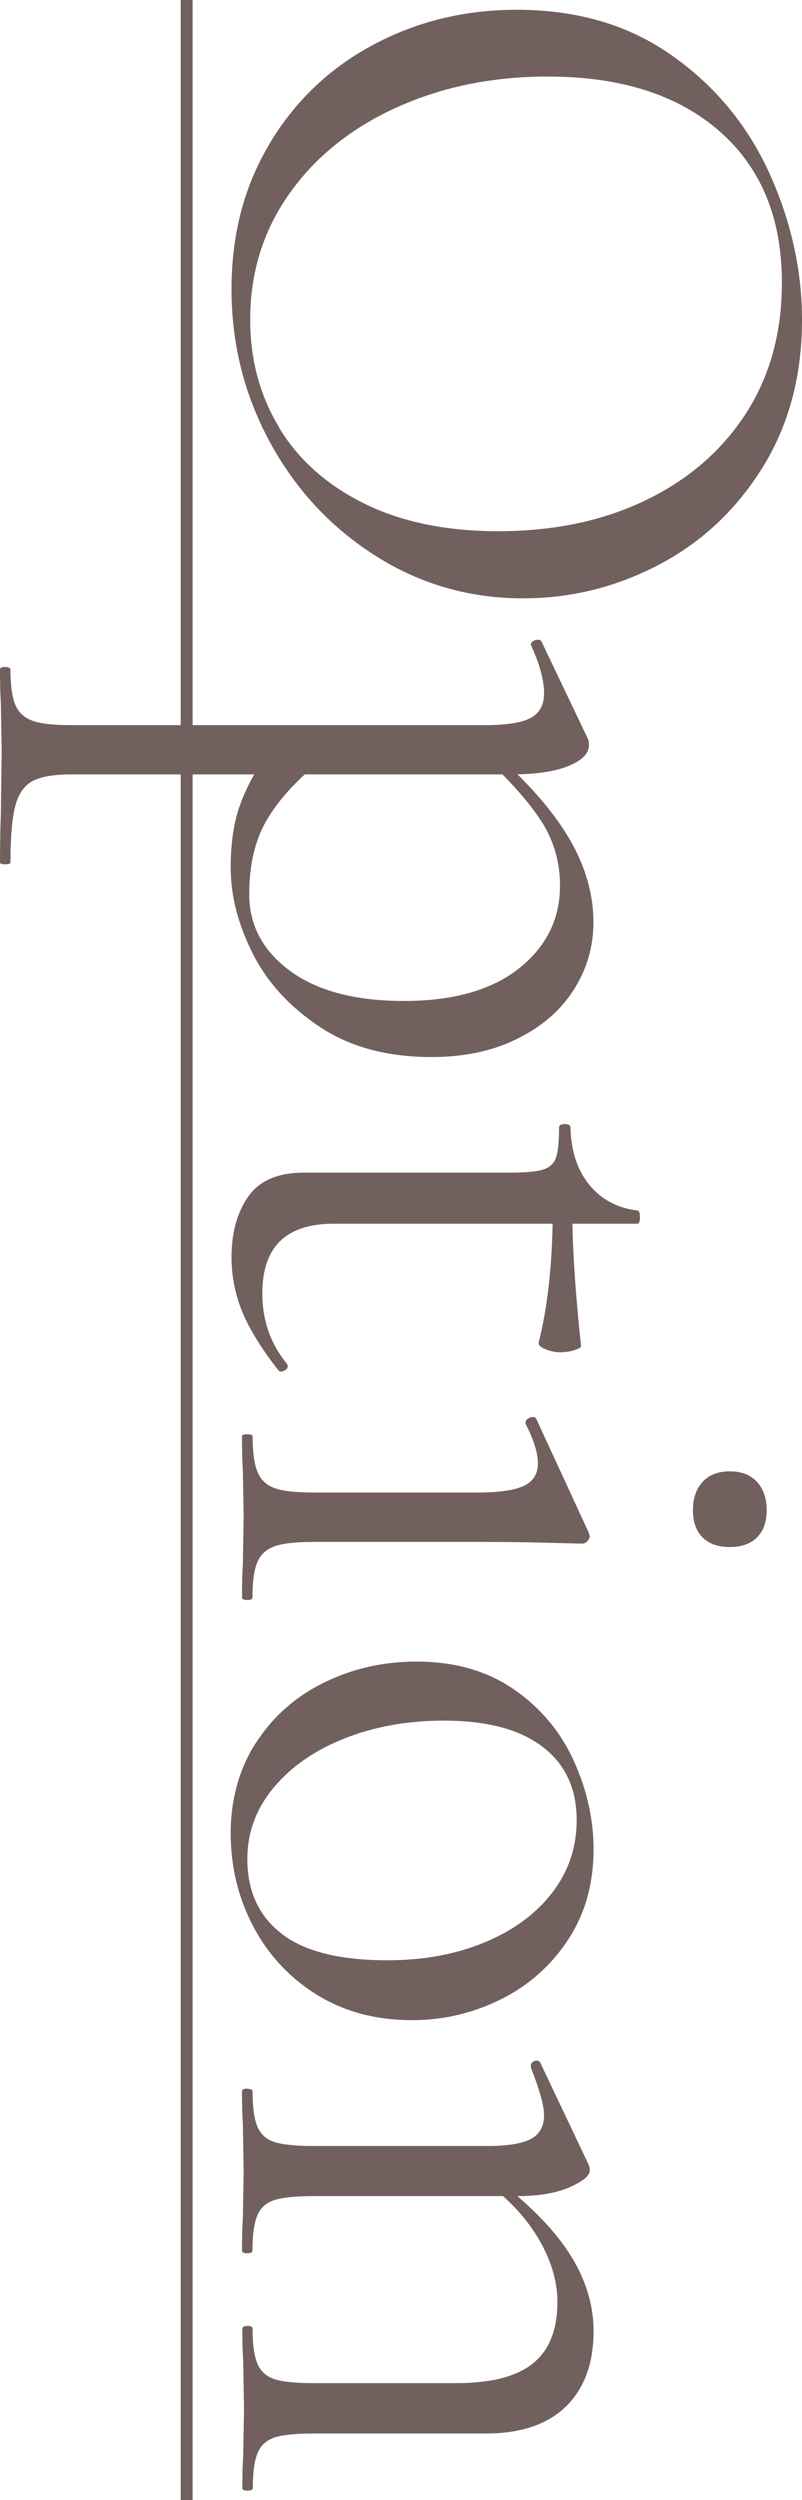 <?xml version="1.0" encoding="UTF-8"?><svg id="b" xmlns="http://www.w3.org/2000/svg" viewBox="0 0 67.41 210"><defs><style>.d{fill:#72605e;stroke-width:0px;}</style></defs><g id="c"><path class="d" d="m22.68,12.03c2.15-3.58,5.06-6.34,8.73-8.29,3.67-1.95,7.68-2.92,12.02-2.92,5.08,0,9.44,1.28,13.06,3.85,3.63,2.56,6.35,5.86,8.18,9.88,1.82,4.02,2.74,8.13,2.74,12.32,0,4.69-1.1,8.81-3.29,12.36-2.2,3.55-5.09,6.28-8.69,8.18-3.6,1.9-7.43,2.85-11.47,2.85-4.49,0-8.61-1.18-12.36-3.55-3.75-2.37-6.71-5.54-8.88-9.51-2.17-3.97-3.26-8.28-3.26-12.91s1.07-8.67,3.22-12.25Zm.78,23.9c1.63,2.69,4.01,4.81,7.14,6.36,3.13,1.55,6.89,2.33,11.29,2.33,4.64,0,8.76-.86,12.36-2.59,3.6-1.73,6.41-4.16,8.44-7.29,2.02-3.13,3.03-6.8,3.03-10.99,0-5.43-1.75-9.67-5.25-12.73-3.5-3.06-8.31-4.59-14.43-4.59-4.64,0-8.87.86-12.69,2.59-3.82,1.73-6.83,4.14-9.03,7.25-2.2,3.11-3.29,6.63-3.29,10.58,0,3.35.81,6.38,2.44,9.06Z"/><path class="d" d="m.44,56.03c.3,0,.44.07.44.22,0,1.33.14,2.32.41,2.96.27.64.75,1.08,1.44,1.33.69.25,1.78.37,3.26.37h34.78c1.78,0,3.05-.2,3.81-.59.76-.4,1.15-1.09,1.15-2.07,0-1.09-.35-2.39-1.04-3.92l-.07-.15c0-.2.12-.33.37-.41.25-.07.42-.04.52.11l3.92,8.21c.05.1.07.27.07.52,0,.69-.58,1.27-1.74,1.74-1.16.47-2.77.7-4.85.7H5.99c-1.48,0-2.56.19-3.26.56-.69.37-1.17,1.06-1.44,2.07-.27,1.01-.41,2.6-.41,4.77,0,.1-.15.15-.44.15s-.44-.05-.44-.15c0-1.68.03-3.01.07-4l.07-5.4-.07-4.07c-.05-.69-.07-1.6-.07-2.74,0-.15.15-.22.44-.22Zm19.65,11.84c.47-1.43,1.29-3.01,2.48-4.74l4.07,1.04c-1.88,1.53-3.29,3.12-4.25,4.77-.96,1.65-1.44,3.71-1.44,6.18,0,2.61,1.15,4.76,3.44,6.44,2.29,1.68,5.49,2.52,9.58,2.52s7.36-.91,9.66-2.74c2.29-1.83,3.44-4.14,3.44-6.96,0-1.97-.52-3.76-1.55-5.37-1.04-1.6-2.57-3.34-4.59-5.22l.59-.59c2.86,2.52,4.97,4.93,6.33,7.25,1.36,2.32,2.03,4.66,2.03,7.03,0,2.02-.54,3.9-1.63,5.62-1.09,1.73-2.66,3.11-4.74,4.14-2.07,1.04-4.49,1.55-7.25,1.55-3.7,0-6.82-.84-9.36-2.52-2.54-1.68-4.43-3.74-5.66-6.18-1.23-2.44-1.85-4.85-1.85-7.21,0-1.92.23-3.6.7-5.03Z"/><path class="d" d="m20.87,100.5c.94-1.33,2.49-2,4.66-2h17.39c1.28,0,2.19-.09,2.74-.26.54-.17.9-.51,1.07-1,.17-.49.26-1.33.26-2.52,0-.2.16-.3.48-.3s.48.1.48.3c.05,1.97.58,3.58,1.59,4.81,1.01,1.23,2.36,1.95,4.03,2.15.15,0,.22.2.22.59,0,.34-.07.52-.22.52h-25.53c-4,0-5.99,1.95-5.99,5.85,0,2.27.69,4.24,2.07,5.92l.07.15c0,.2-.11.34-.33.44-.22.1-.38.07-.48-.07-1.43-1.83-2.44-3.47-3.03-4.92-.59-1.46-.89-2.97-.89-4.55,0-2.07.47-3.77,1.41-5.11Zm25.6,1.04h1.63c0,3.11.25,6.96.74,11.54,0,.1-.19.21-.56.33-.37.12-.78.18-1.22.18-.4,0-.8-.09-1.22-.26-.42-.17-.6-.36-.56-.56.79-3.16,1.18-6.91,1.18-11.25Z"/><path class="d" d="m20.79,120.48c.3,0,.44.05.44.15,0,1.33.14,2.33.41,3,.27.67.75,1.12,1.44,1.37.69.25,1.78.37,3.26.37h13.84c1.78,0,3.06-.19,3.85-.56.79-.37,1.18-1,1.18-1.89s-.35-2-1.04-3.33v-.07c0-.2.12-.35.37-.44.25-.1.42-.07.52.07l4.44,9.62.07.3c0,.1-.06.22-.19.37-.12.15-.26.22-.41.22-.35,0-1.33-.03-2.96-.07-1.63-.05-3.55-.07-5.77-.07h-13.91c-1.48,0-2.57.12-3.26.37-.69.25-1.17.69-1.44,1.33-.27.64-.41,1.63-.41,2.96,0,.15-.15.22-.44.22s-.44-.07-.44-.22c0-1.14.02-2.05.07-2.74l.07-4-.07-4c-.05-.69-.07-1.63-.07-2.81,0-.1.15-.15.44-.15Zm38.26,4c.54-.59,1.31-.89,2.29-.89s1.75.3,2.29.89c.54.59.81,1.38.81,2.37s-.27,1.75-.81,2.29c-.54.54-1.31.81-2.29.81s-1.75-.27-2.29-.81-.81-1.31-.81-2.29.27-1.78.81-2.37Z"/><path class="d" d="m21.5,146.42c1.41-2.2,3.3-3.88,5.7-5.07,2.39-1.18,4.99-1.78,7.81-1.78,3.21,0,5.93.78,8.18,2.33,2.24,1.55,3.92,3.55,5.03,5.99,1.11,2.44,1.67,4.92,1.67,7.44,0,2.91-.72,5.45-2.15,7.62-1.43,2.17-3.32,3.84-5.66,5-2.34,1.16-4.82,1.74-7.44,1.74-3.06,0-5.74-.72-8.03-2.15-2.29-1.43-4.07-3.34-5.33-5.74-1.26-2.39-1.89-5-1.89-7.81s.7-5.39,2.11-7.59Zm2.18,16.02c1.92,1.48,4.88,2.22,8.88,2.22,3.06,0,5.8-.51,8.21-1.52,2.42-1.01,4.3-2.4,5.66-4.18,1.36-1.78,2.04-3.8,2.04-6.07,0-2.66-.96-4.72-2.89-6.18-1.92-1.46-4.69-2.18-8.29-2.18-3.01,0-5.77.49-8.29,1.48-2.52.99-4.51,2.37-5.99,4.14s-2.22,3.77-2.22,5.99c0,2.71.96,4.81,2.89,6.29Z"/><path class="d" d="m20.79,175.46c.3,0,.44.07.44.22,0,1.33.14,2.32.41,2.96.27.64.75,1.07,1.44,1.29.69.22,1.78.33,3.26.33h14.65c1.68,0,2.89-.2,3.63-.59.74-.4,1.11-1.06,1.11-2,0-.79-.37-2.12-1.11-4v-.15c0-.2.11-.33.33-.41.22-.07.38-.01.48.19l4.07,8.58c.05.1.07.25.07.44,0,.44-.57.91-1.7,1.41-1.14.49-2.59.74-4.37.74h-17.17c-1.48,0-2.57.11-3.26.33-.69.22-1.17.65-1.44,1.29-.27.64-.41,1.63-.41,2.96,0,.15-.15.22-.44.22s-.44-.07-.44-.22c0-1.14.02-2.02.07-2.66l.07-4-.07-4.07c-.05-.64-.07-1.53-.07-2.66,0-.15.15-.22.44-.22Zm0,19.91c.3,0,.44.07.44.22,0,1.33.14,2.32.41,2.96.27.64.75,1.07,1.44,1.3.69.22,1.78.33,3.26.33h11.99c2.96,0,5.12-.56,6.48-1.67,1.36-1.11,2.04-2.82,2.04-5.14,0-1.83-.57-3.66-1.7-5.51-1.14-1.85-2.69-3.44-4.66-4.77l.89-.3c2.91,2.17,5.06,4.32,6.44,6.44,1.38,2.12,2.07,4.32,2.07,6.59,0,2.71-.78,4.82-2.33,6.33-1.55,1.5-3.79,2.26-6.7,2.26h-14.5c-1.48,0-2.57.11-3.26.33-.69.22-1.17.65-1.44,1.29-.27.64-.41,1.63-.41,2.96,0,.15-.15.22-.44.22s-.44-.07-.44-.22c0-1.14.02-2.02.07-2.66l.07-4-.07-4.07c-.05-.64-.07-1.53-.07-2.66,0-.15.15-.22.44-.22Z"/><rect class="d" x="15.19" width="1" height="210"/></g></svg>